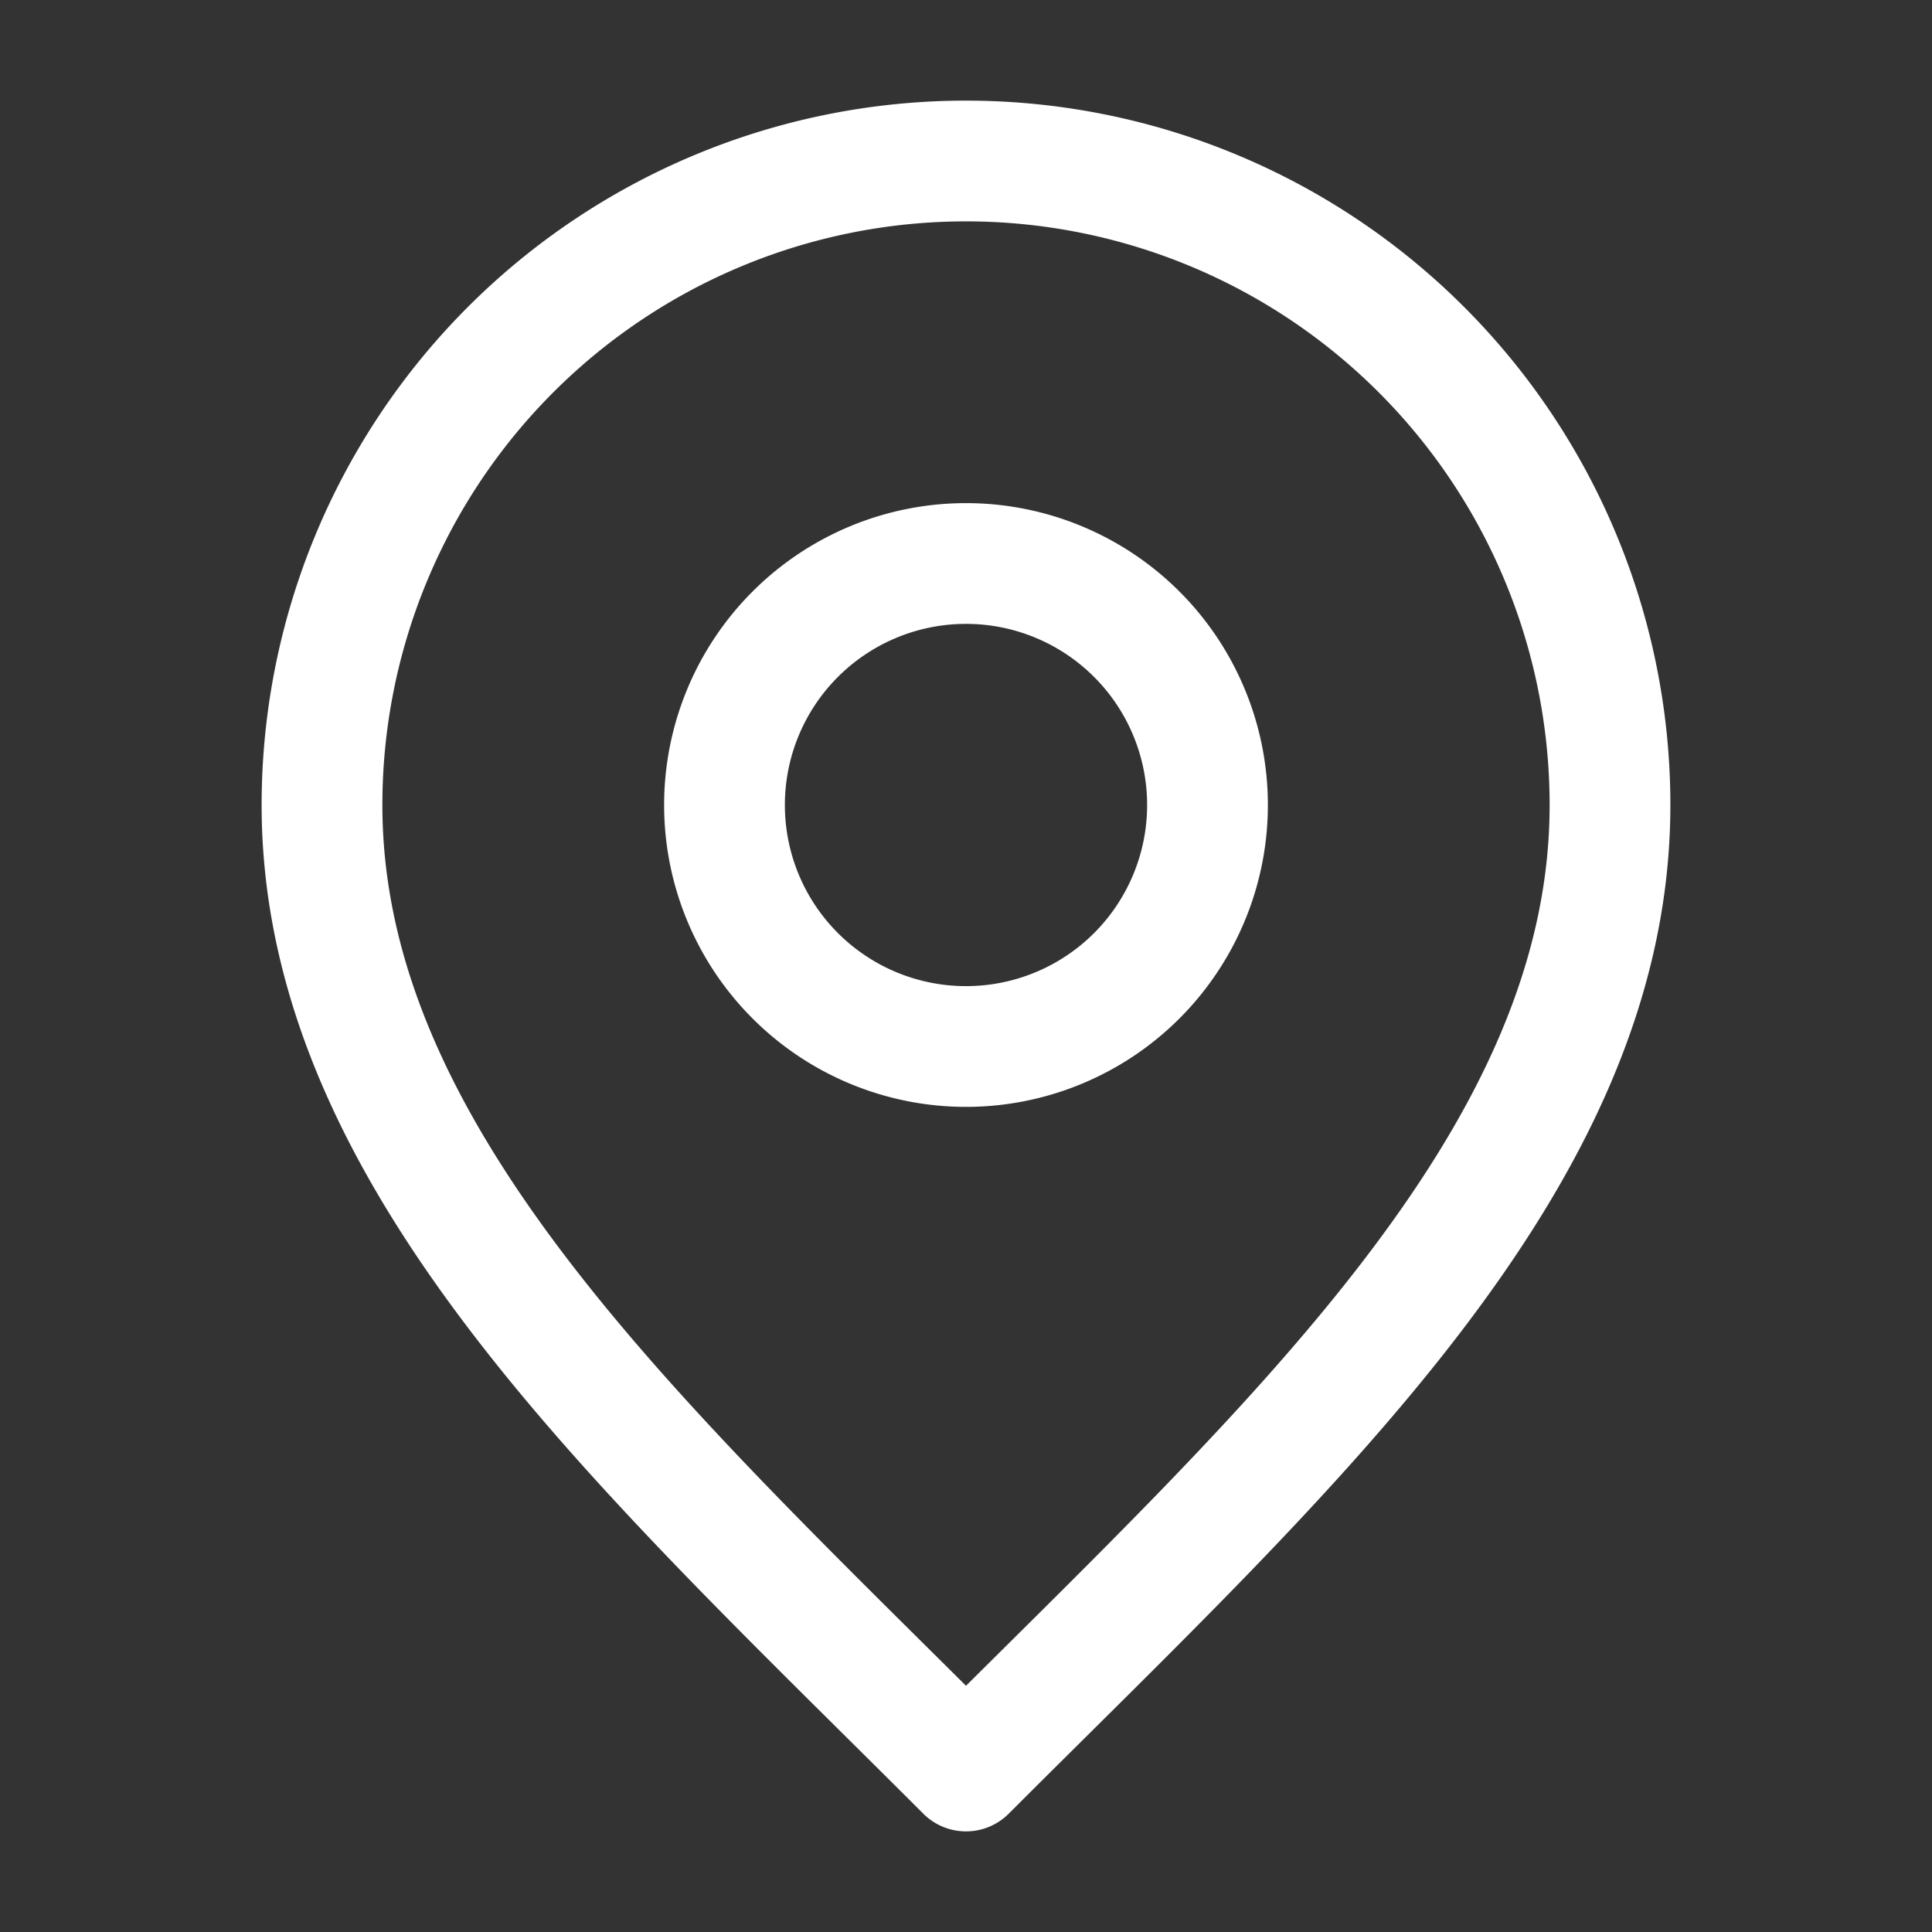 <svg xmlns="http://www.w3.org/2000/svg" width="24" height="24" fill="none"><rect width="100%" height="100%" fill="#333333" stroke="none"/><path d="M12 13a3 3 0 100-6 3 3 0 000 6z" stroke="#fff" stroke-width="1.5" stroke-linecap="round" stroke-linejoin="round"/><path d="M12 22c4-4 8-7.582 8-12a8 8 0 10-16 0c0 4.418 4 8 8 12z" stroke="#fff" stroke-width="1.5" stroke-linecap="round" stroke-linejoin="round"/></svg>